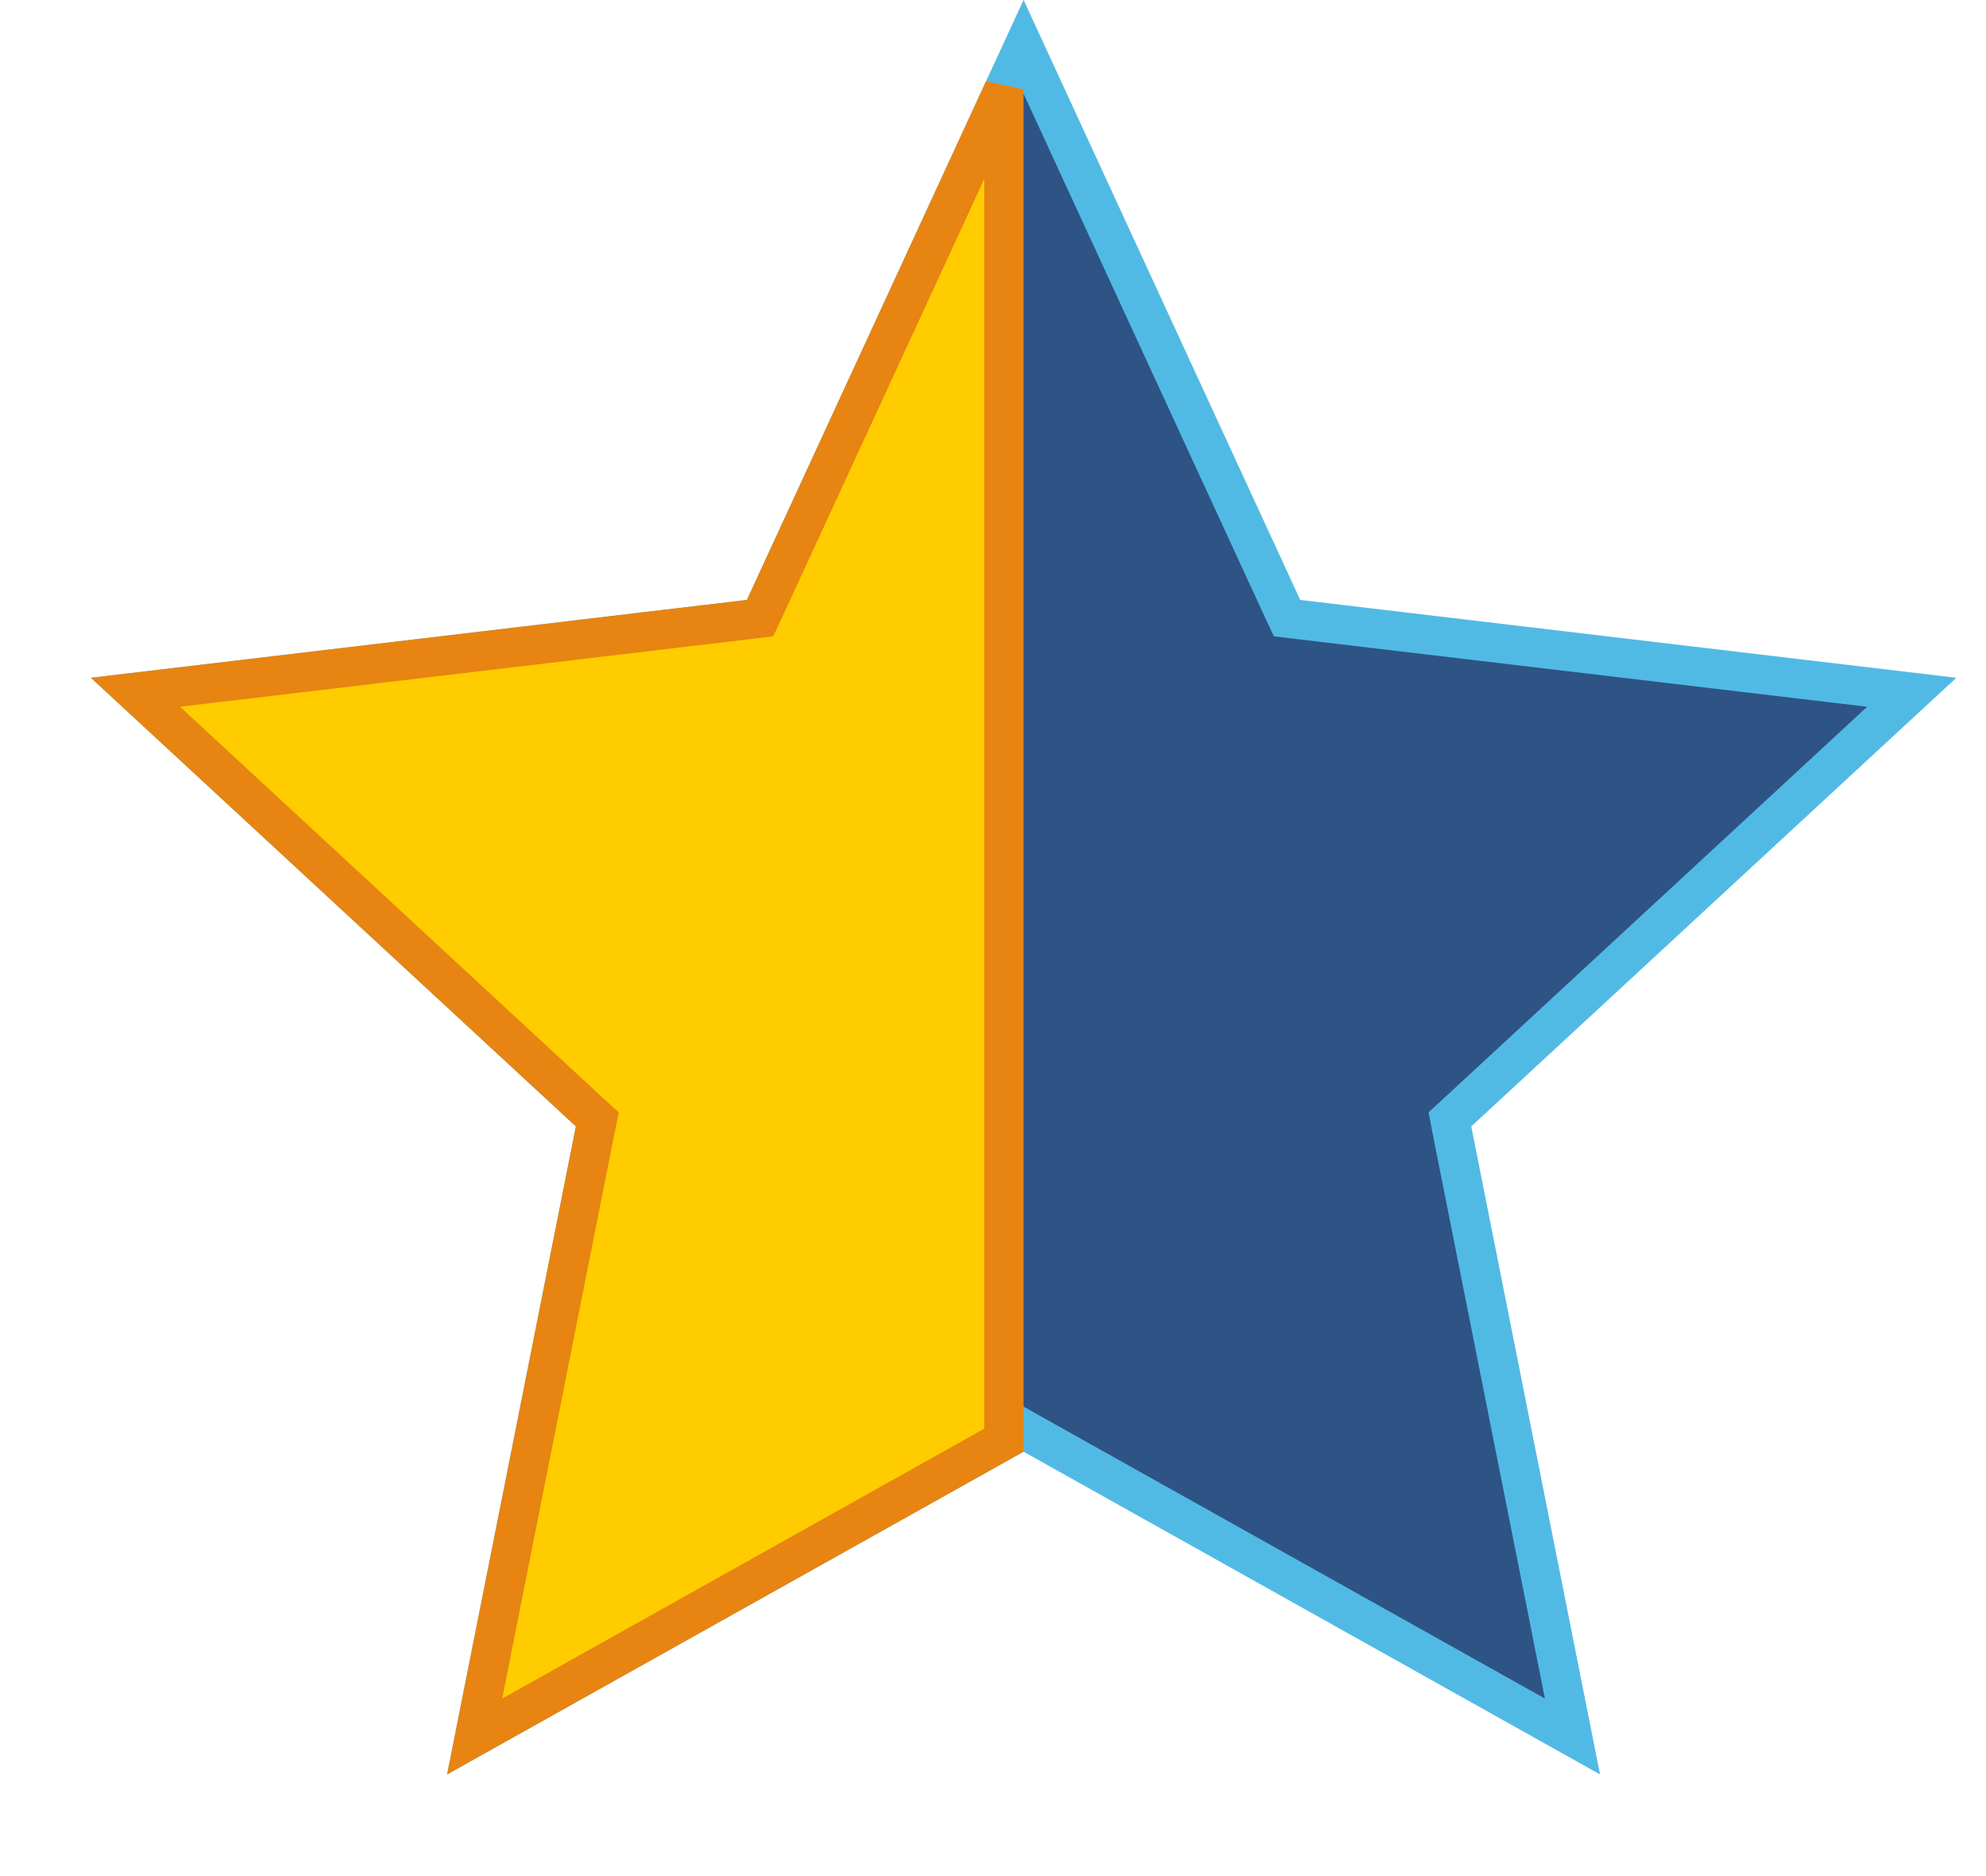 <svg width="18" height="17" viewBox="0 0 18 17" fill="none" xmlns="http://www.w3.org/2000/svg">
<path d="M9.277 0.424L11.623 5.511L11.665 5.601L11.764 5.613L17.327 6.273L13.214 10.076L13.141 10.143L13.16 10.241L14.252 15.735L9.364 12.999L9.277 12.95L9.19 12.999L4.302 15.735L5.394 10.241L5.414 10.143L5.34 10.076L1.228 6.273L6.791 5.613L6.889 5.601L6.931 5.511L9.277 0.424Z" fill="#2D5485" stroke="#51BAE4" stroke-width="0.356"/>
<path d="M9.099 13.05L4.302 15.735L5.394 10.241L5.414 10.143L5.34 10.076L1.228 6.273L6.791 5.613L6.889 5.601L6.931 5.511L9.099 0.81V13.05Z" fill="#FFCC00" stroke="#E88411" stroke-width="0.356"/>
</svg>

